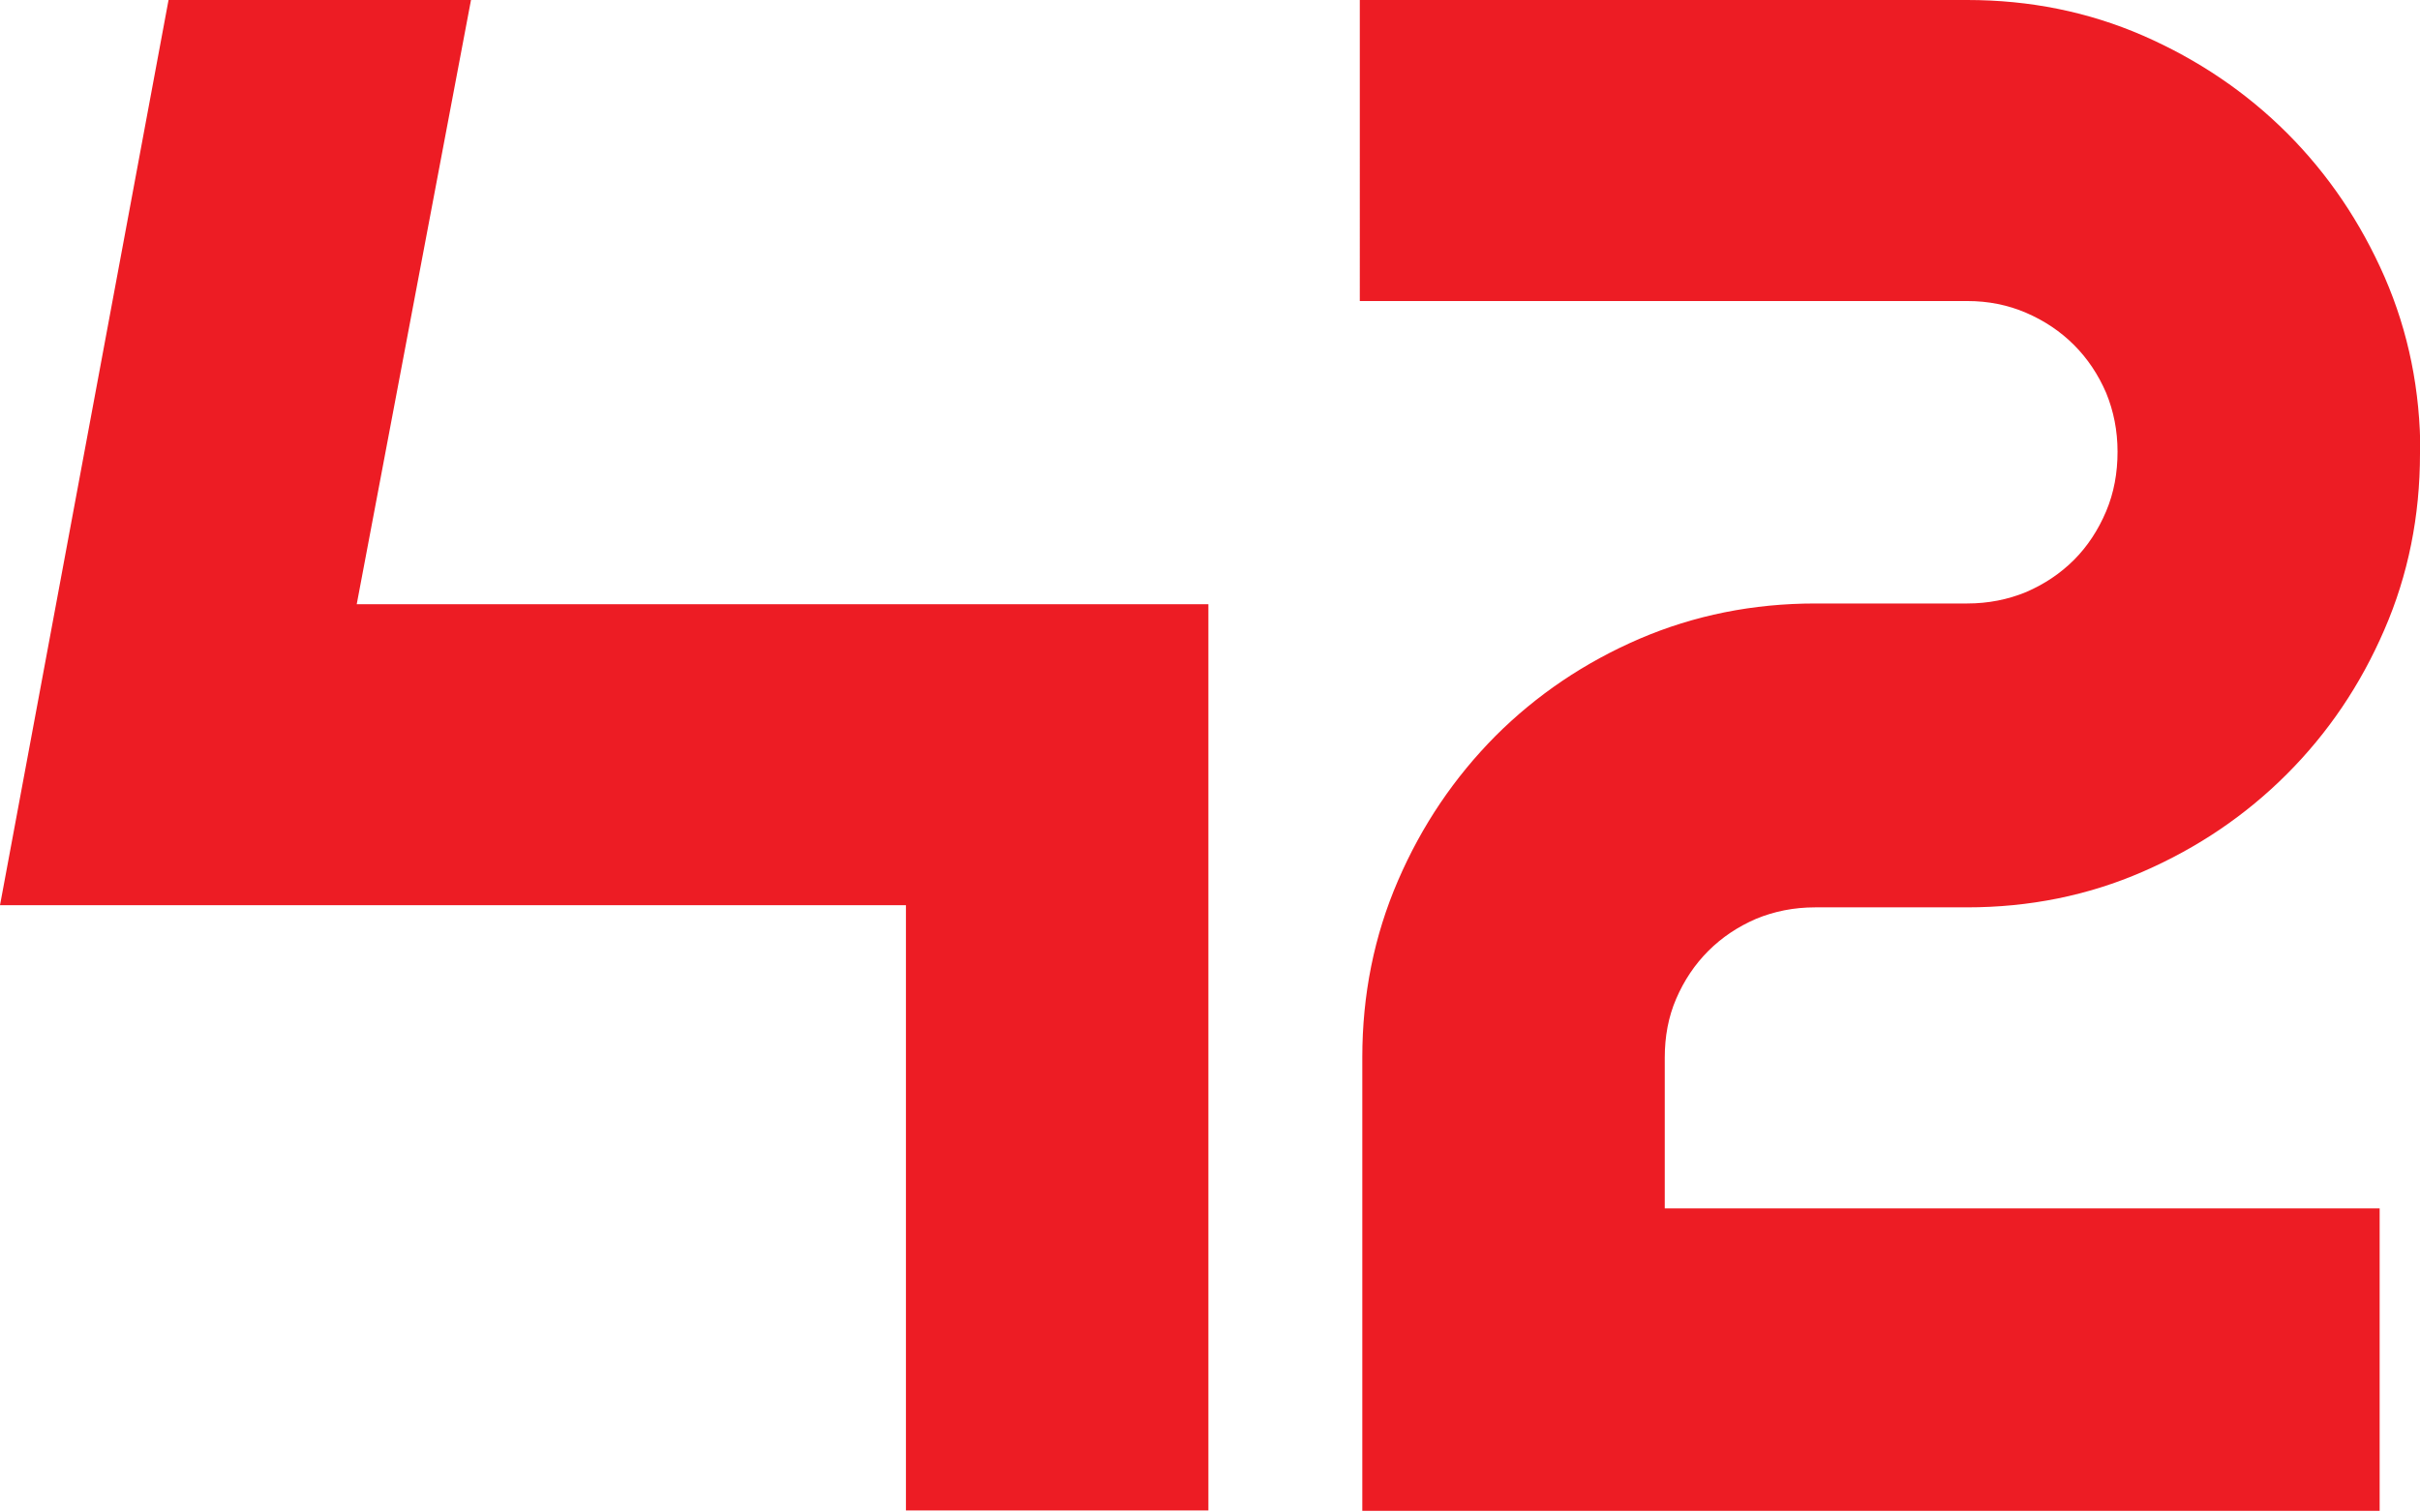 <?xml version="1.0" encoding="UTF-8"?>
<svg id="Livello_2" data-name="Livello 2" xmlns="http://www.w3.org/2000/svg" viewBox="0 0 67.77 42.34">
  <defs>
    <style>
      .cls-1 {
        fill: #ed1c24;
        stroke-width: 0px;
      }
    </style>
  </defs>
  <g id="Layer_1" data-name="Layer 1">
    <g>
      <path class="cls-1" d="m67.77,12.7c0,1.75-.33,3.4-1,4.94-.67,1.55-1.58,2.89-2.73,4.04-1.15,1.15-2.49,2.06-4.03,2.73-1.54.67-3.18,1-4.93,1h-4.25c-.59,0-1.14.11-1.65.32-.51.22-.96.52-1.34.9-.38.38-.68.83-.9,1.34-.22.51-.32,1.06-.32,1.65v4.22h20.02v8.47h-28.49v-12.7c0-1.75.33-3.4,1-4.95.67-1.55,1.58-2.89,2.73-4.05,1.15-1.15,2.5-2.06,4.03-2.72,1.54-.66,3.18-.99,4.93-.99h4.25c.59,0,1.14-.11,1.65-.32.51-.22.96-.52,1.34-.9.38-.38.68-.84.9-1.36.22-.52.32-1.08.32-1.67s-.11-1.14-.32-1.65c-.22-.51-.52-.96-.9-1.34-.38-.38-.83-.68-1.34-.9-.51-.22-1.06-.33-1.65-.33h-17.01V0h17.01c1.75,0,3.39.33,4.93,1,1.53.67,2.88,1.58,4.03,2.73,1.15,1.15,2.06,2.5,2.73,4.03.67,1.54,1,3.18,1,4.93Z"/>
      <path class="cls-1" d="m33.84,25.35v16.95h-8.47v-16.95H0L4.72,0h8.47l-3.2,16.92h23.85v8.44Z"/>
    </g>
  </g>
</svg>